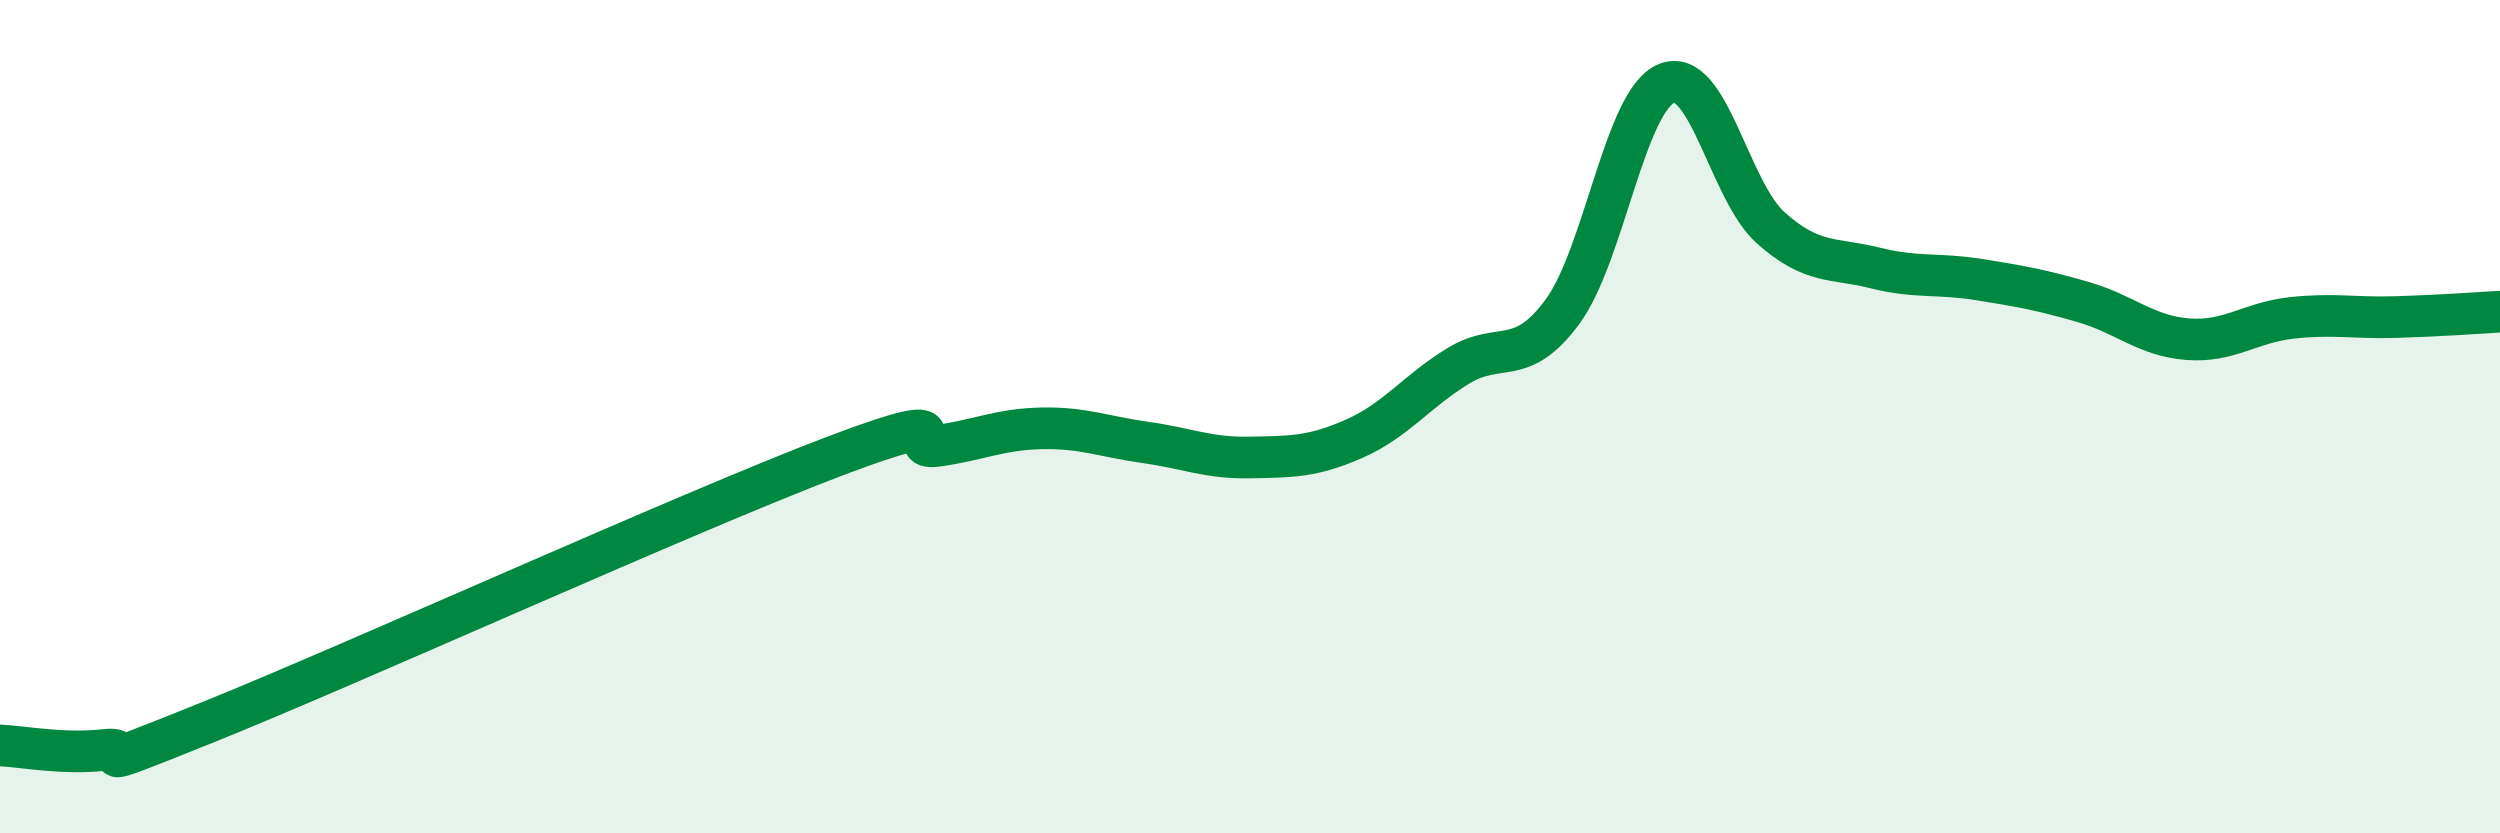 
    <svg width="60" height="20" viewBox="0 0 60 20" xmlns="http://www.w3.org/2000/svg">
      <path
        d="M 0,17.89 C 0.5,17.91 1.5,18.11 2.5,18 C 3.5,17.89 1.5,18.74 5,17.33 C 8.5,15.92 16.5,12.29 20,10.96 C 23.5,9.63 21.5,10.84 22.5,10.7 C 23.5,10.56 24,10.3 25,10.28 C 26,10.26 26.5,10.48 27.5,10.62 C 28.5,10.76 29,11 30,10.98 C 31,10.96 31.5,10.97 32.5,10.53 C 33.5,10.09 34,9.39 35,8.78 C 36,8.17 36.5,8.84 37.5,7.48 C 38.5,6.12 39,2.4 40,2 C 41,1.6 41.5,4.58 42.5,5.47 C 43.5,6.36 44,6.18 45,6.43 C 46,6.68 46.5,6.55 47.5,6.71 C 48.5,6.87 49,6.96 50,7.25 C 51,7.54 51.5,8.06 52.5,8.14 C 53.5,8.22 54,7.74 55,7.63 C 56,7.52 56.5,7.64 57.5,7.61 C 58.5,7.58 59.5,7.51 60,7.48L60 20L0 20Z"
        fill="#008740"
        opacity="0.1"
        stroke-linecap="round"
        stroke-linejoin="round"
      />
      <path
        d="M 0,17.89 C 0.5,17.91 1.5,18.11 2.5,18 C 3.5,17.89 1.5,18.74 5,17.33 C 8.5,15.92 16.5,12.29 20,10.96 C 23.5,9.63 21.5,10.84 22.5,10.7 C 23.5,10.56 24,10.3 25,10.28 C 26,10.26 26.5,10.48 27.5,10.62 C 28.5,10.76 29,11 30,10.98 C 31,10.96 31.5,10.97 32.5,10.53 C 33.5,10.09 34,9.39 35,8.78 C 36,8.17 36.5,8.84 37.5,7.48 C 38.5,6.12 39,2.4 40,2 C 41,1.6 41.5,4.58 42.5,5.47 C 43.5,6.36 44,6.18 45,6.43 C 46,6.68 46.5,6.55 47.5,6.71 C 48.5,6.87 49,6.96 50,7.25 C 51,7.54 51.5,8.06 52.5,8.14 C 53.5,8.22 54,7.74 55,7.63 C 56,7.52 56.5,7.64 57.5,7.61 C 58.5,7.58 59.5,7.51 60,7.48"
        stroke="#008740"
        stroke-width="1"
        fill="none"
        stroke-linecap="round"
        stroke-linejoin="round"
      />
    </svg>
  